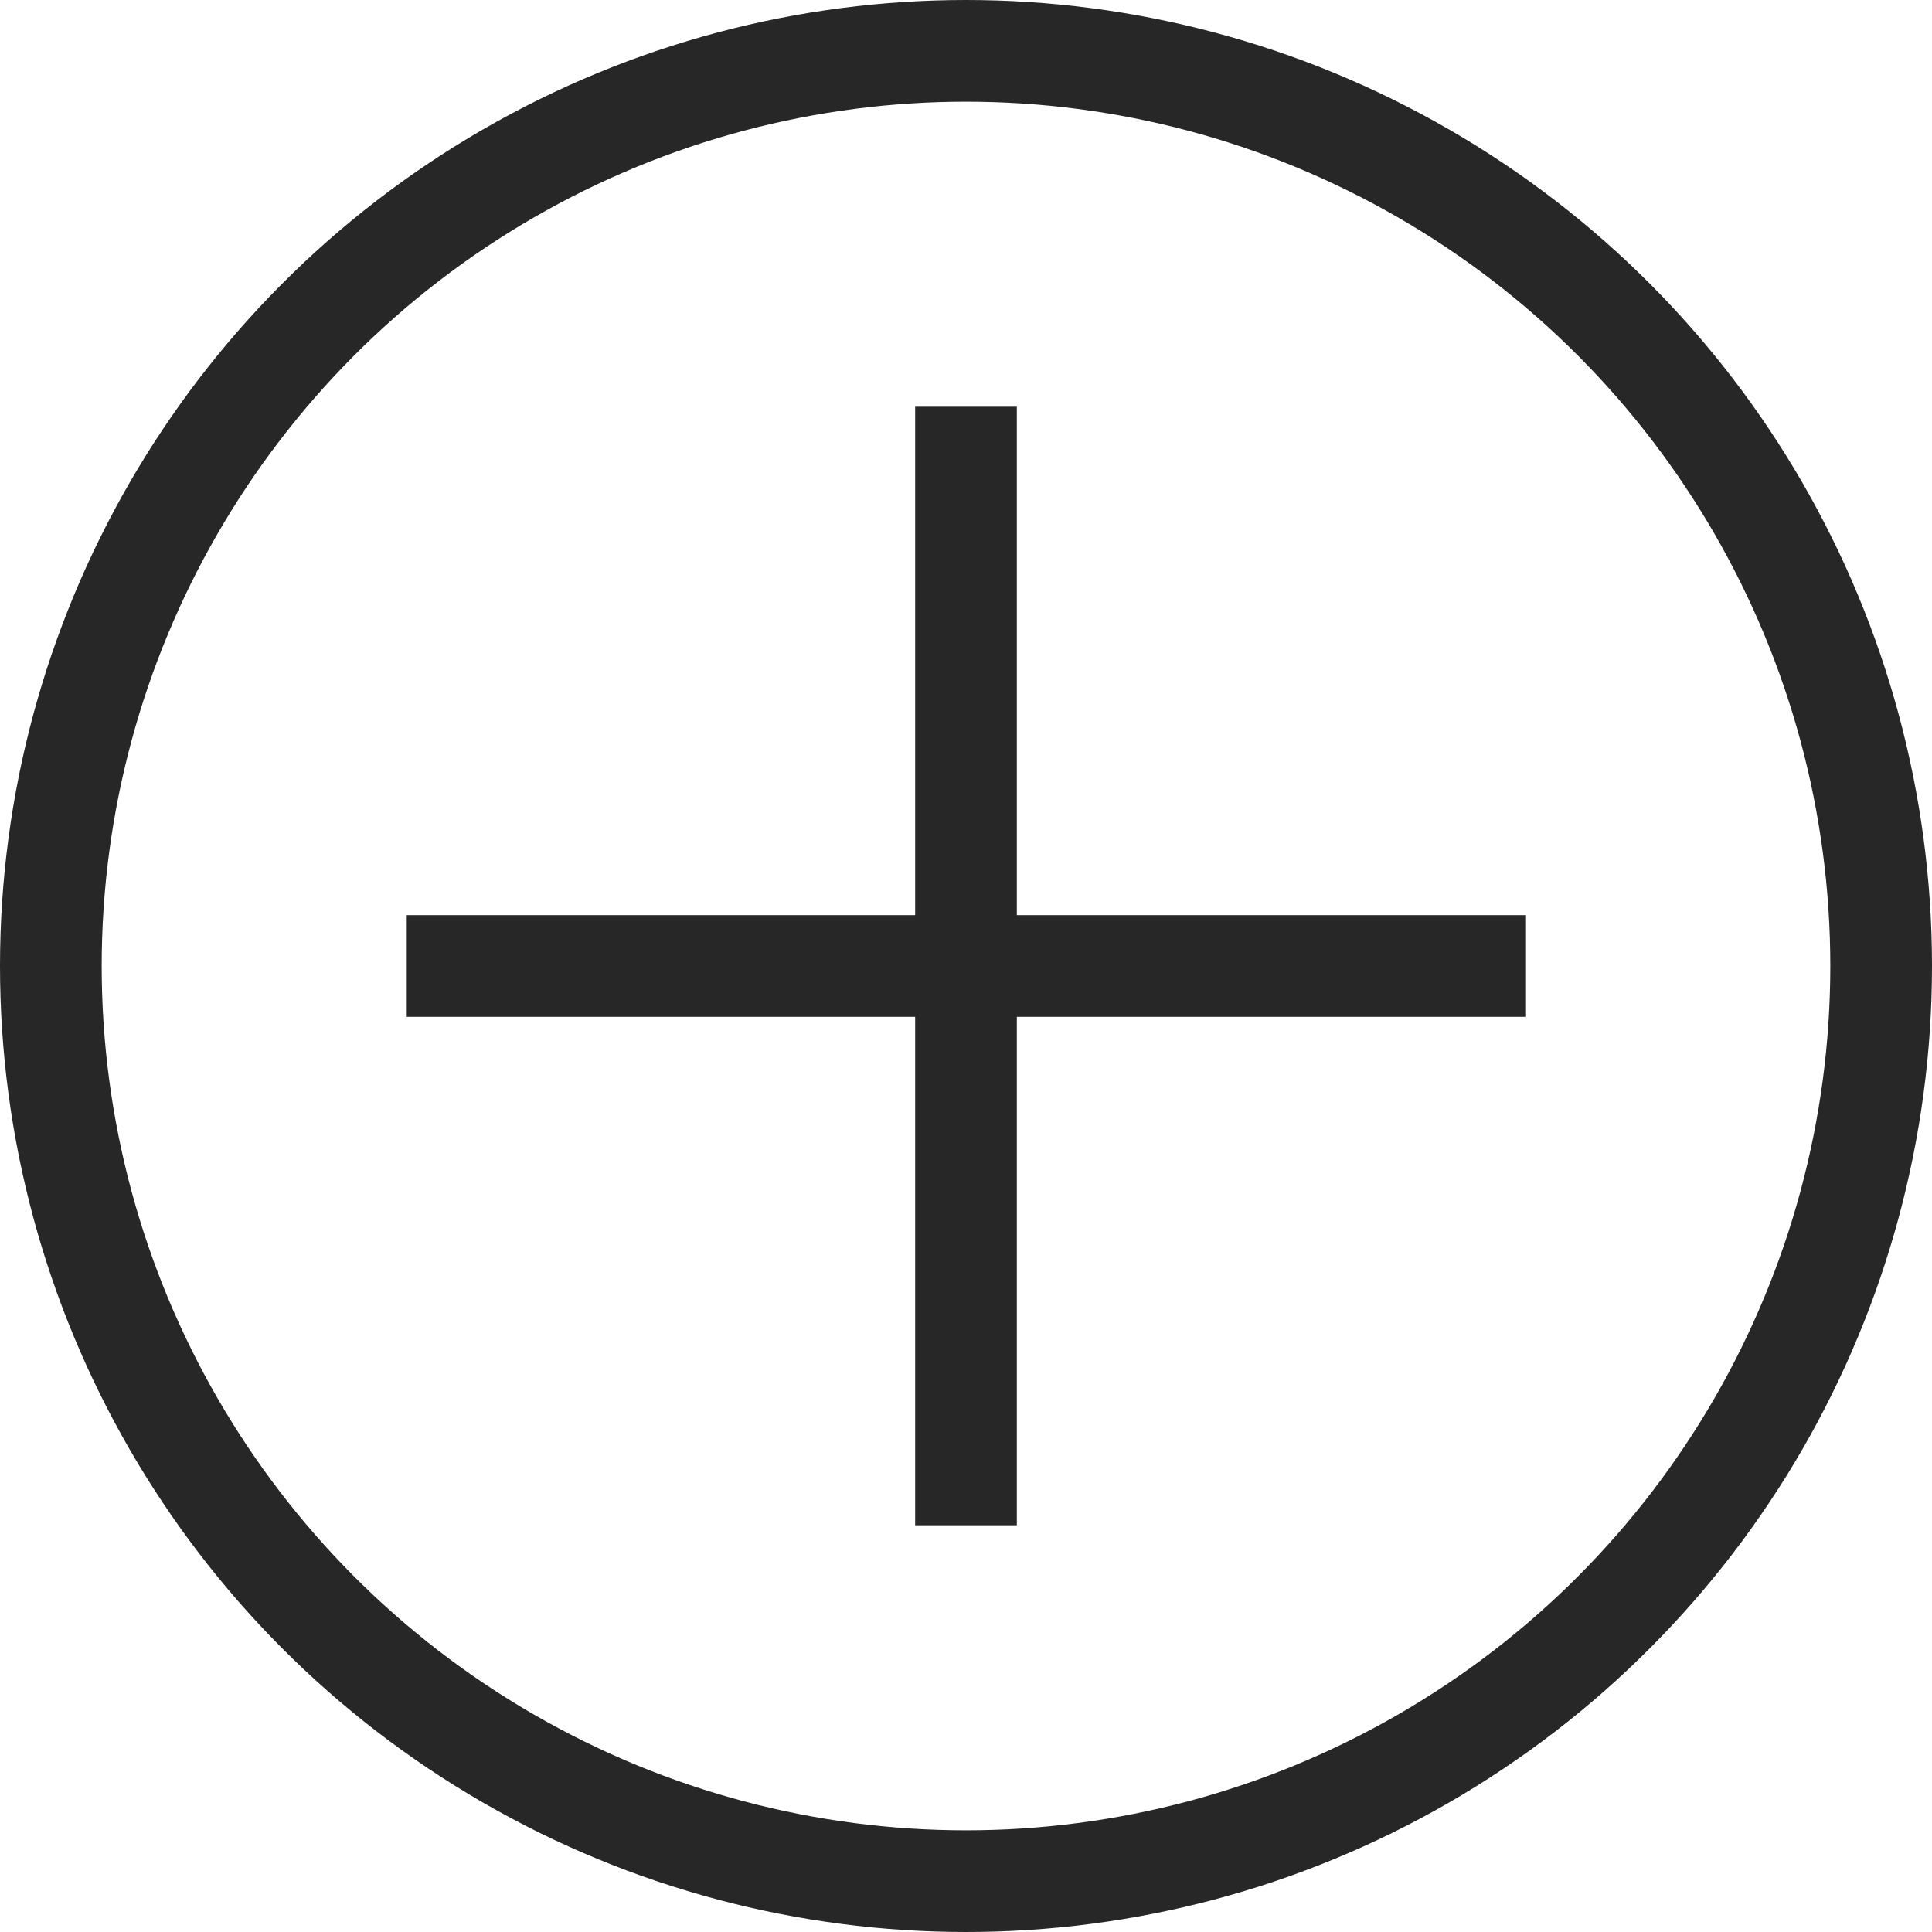 <svg id="コンポーネント_4_57" data-name="コンポーネント 4 – 57" xmlns="http://www.w3.org/2000/svg" width="19" height="19" viewBox="0 0 19 19">
  <g id="楕円形_23" data-name="楕円形 23" fill="none" stroke="#272727" stroke-width="1">
    <circle cx="9.5" cy="9.5" r="9.5" stroke="none"/>
    <circle cx="9.5" cy="9.5" r="9" fill="none"/>
  </g>
  <path id="合体_1" data-name="合体 1" d="M5,11V6H0V5H5V0H6V5h5V6H6v5Z" transform="translate(4 4)" fill="#272727"/>
</svg>
